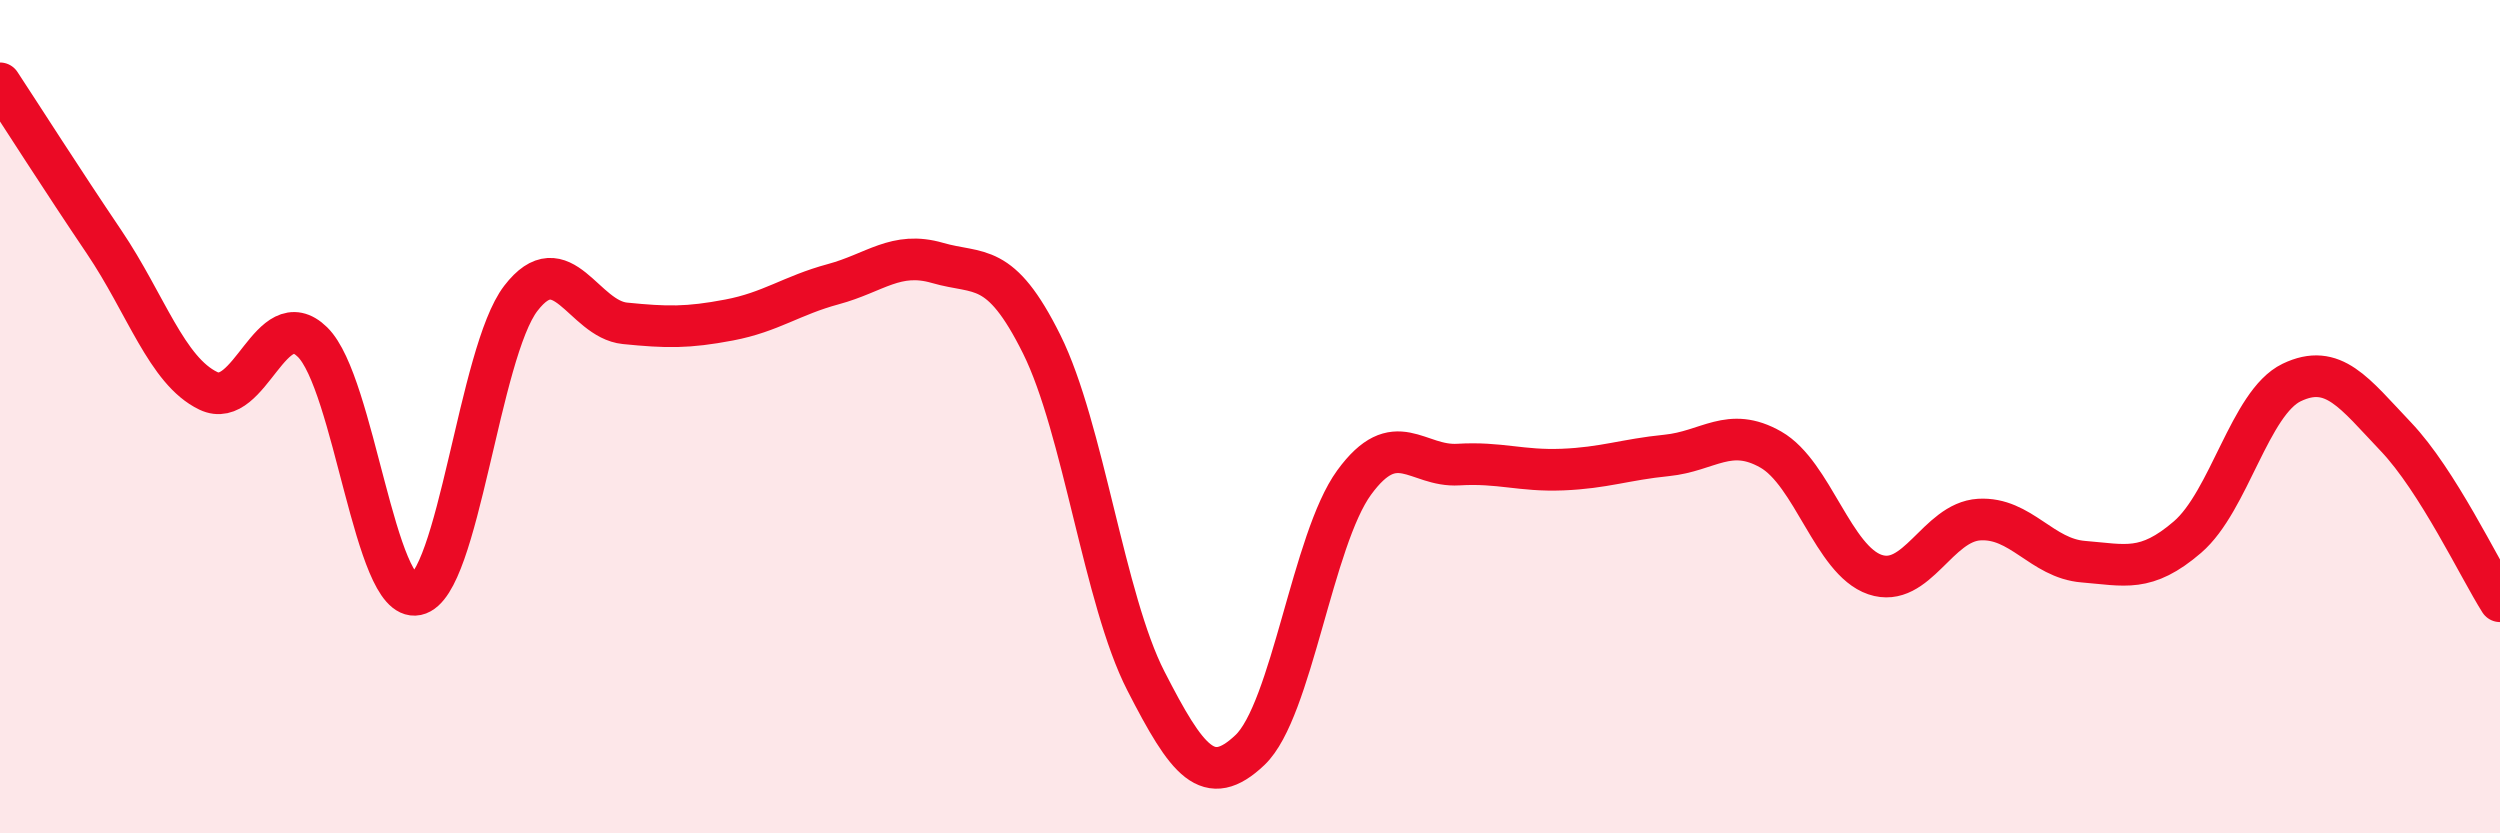 
    <svg width="60" height="20" viewBox="0 0 60 20" xmlns="http://www.w3.org/2000/svg">
      <path
        d="M 0,2 C 0.5,2.76 1.5,4.33 2.5,5.81 C 3.5,7.29 4,8.9 5,9.38 C 6,9.86 6.5,7.23 7.5,8.21 C 8.5,9.19 9,14.48 10,14.27 C 11,14.06 11.5,8.46 12.5,7.16 C 13.5,5.86 14,7.66 15,7.76 C 16,7.86 16.5,7.87 17.5,7.68 C 18.5,7.49 19,7.09 20,6.82 C 21,6.55 21.5,6.02 22.5,6.31 C 23.5,6.6 24,6.25 25,8.26 C 26,10.27 26.5,14.39 27.5,16.34 C 28.5,18.29 29,18.95 30,18 C 31,17.05 31.5,12.95 32.5,11.58 C 33.5,10.21 34,11.21 35,11.15 C 36,11.09 36.5,11.31 37.5,11.27 C 38.5,11.23 39,11.03 40,10.93 C 41,10.83 41.5,10.22 42.5,10.79 C 43.5,11.36 44,13.45 45,13.79 C 46,14.13 46.5,12.53 47.5,12.47 C 48.5,12.41 49,13.4 50,13.48 C 51,13.56 51.5,13.75 52.5,12.89 C 53.5,12.03 54,9.66 55,9.18 C 56,8.7 56.5,9.43 57.5,10.48 C 58.5,11.53 59.5,13.64 60,14.43L60 20L0 20Z"
        fill="#EB0A25"
        opacity="0.1"
        stroke-linecap="round"
        stroke-linejoin="round"
      />
      <path
        d="M 0,2 C 0.5,2.76 1.5,4.33 2.5,5.81 C 3.5,7.29 4,8.9 5,9.38 C 6,9.86 6.5,7.23 7.5,8.21 C 8.5,9.19 9,14.48 10,14.27 C 11,14.06 11.5,8.46 12.5,7.16 C 13.5,5.86 14,7.66 15,7.76 C 16,7.86 16.5,7.87 17.5,7.68 C 18.5,7.49 19,7.09 20,6.82 C 21,6.55 21.5,6.02 22.5,6.31 C 23.5,6.6 24,6.25 25,8.26 C 26,10.27 26.5,14.39 27.5,16.34 C 28.5,18.29 29,18.95 30,18 C 31,17.05 31.5,12.95 32.5,11.58 C 33.5,10.21 34,11.21 35,11.15 C 36,11.09 36.5,11.31 37.5,11.27 C 38.5,11.23 39,11.03 40,10.93 C 41,10.83 41.5,10.22 42.5,10.79 C 43.5,11.36 44,13.45 45,13.79 C 46,14.13 46.5,12.53 47.5,12.47 C 48.5,12.41 49,13.4 50,13.48 C 51,13.56 51.5,13.75 52.5,12.89 C 53.5,12.03 54,9.66 55,9.18 C 56,8.7 56.5,9.43 57.5,10.48 C 58.5,11.53 59.5,13.64 60,14.43"
        stroke="#EB0A25"
        stroke-width="1"
        fill="none"
        stroke-linecap="round"
        stroke-linejoin="round"
      />
    </svg>
  